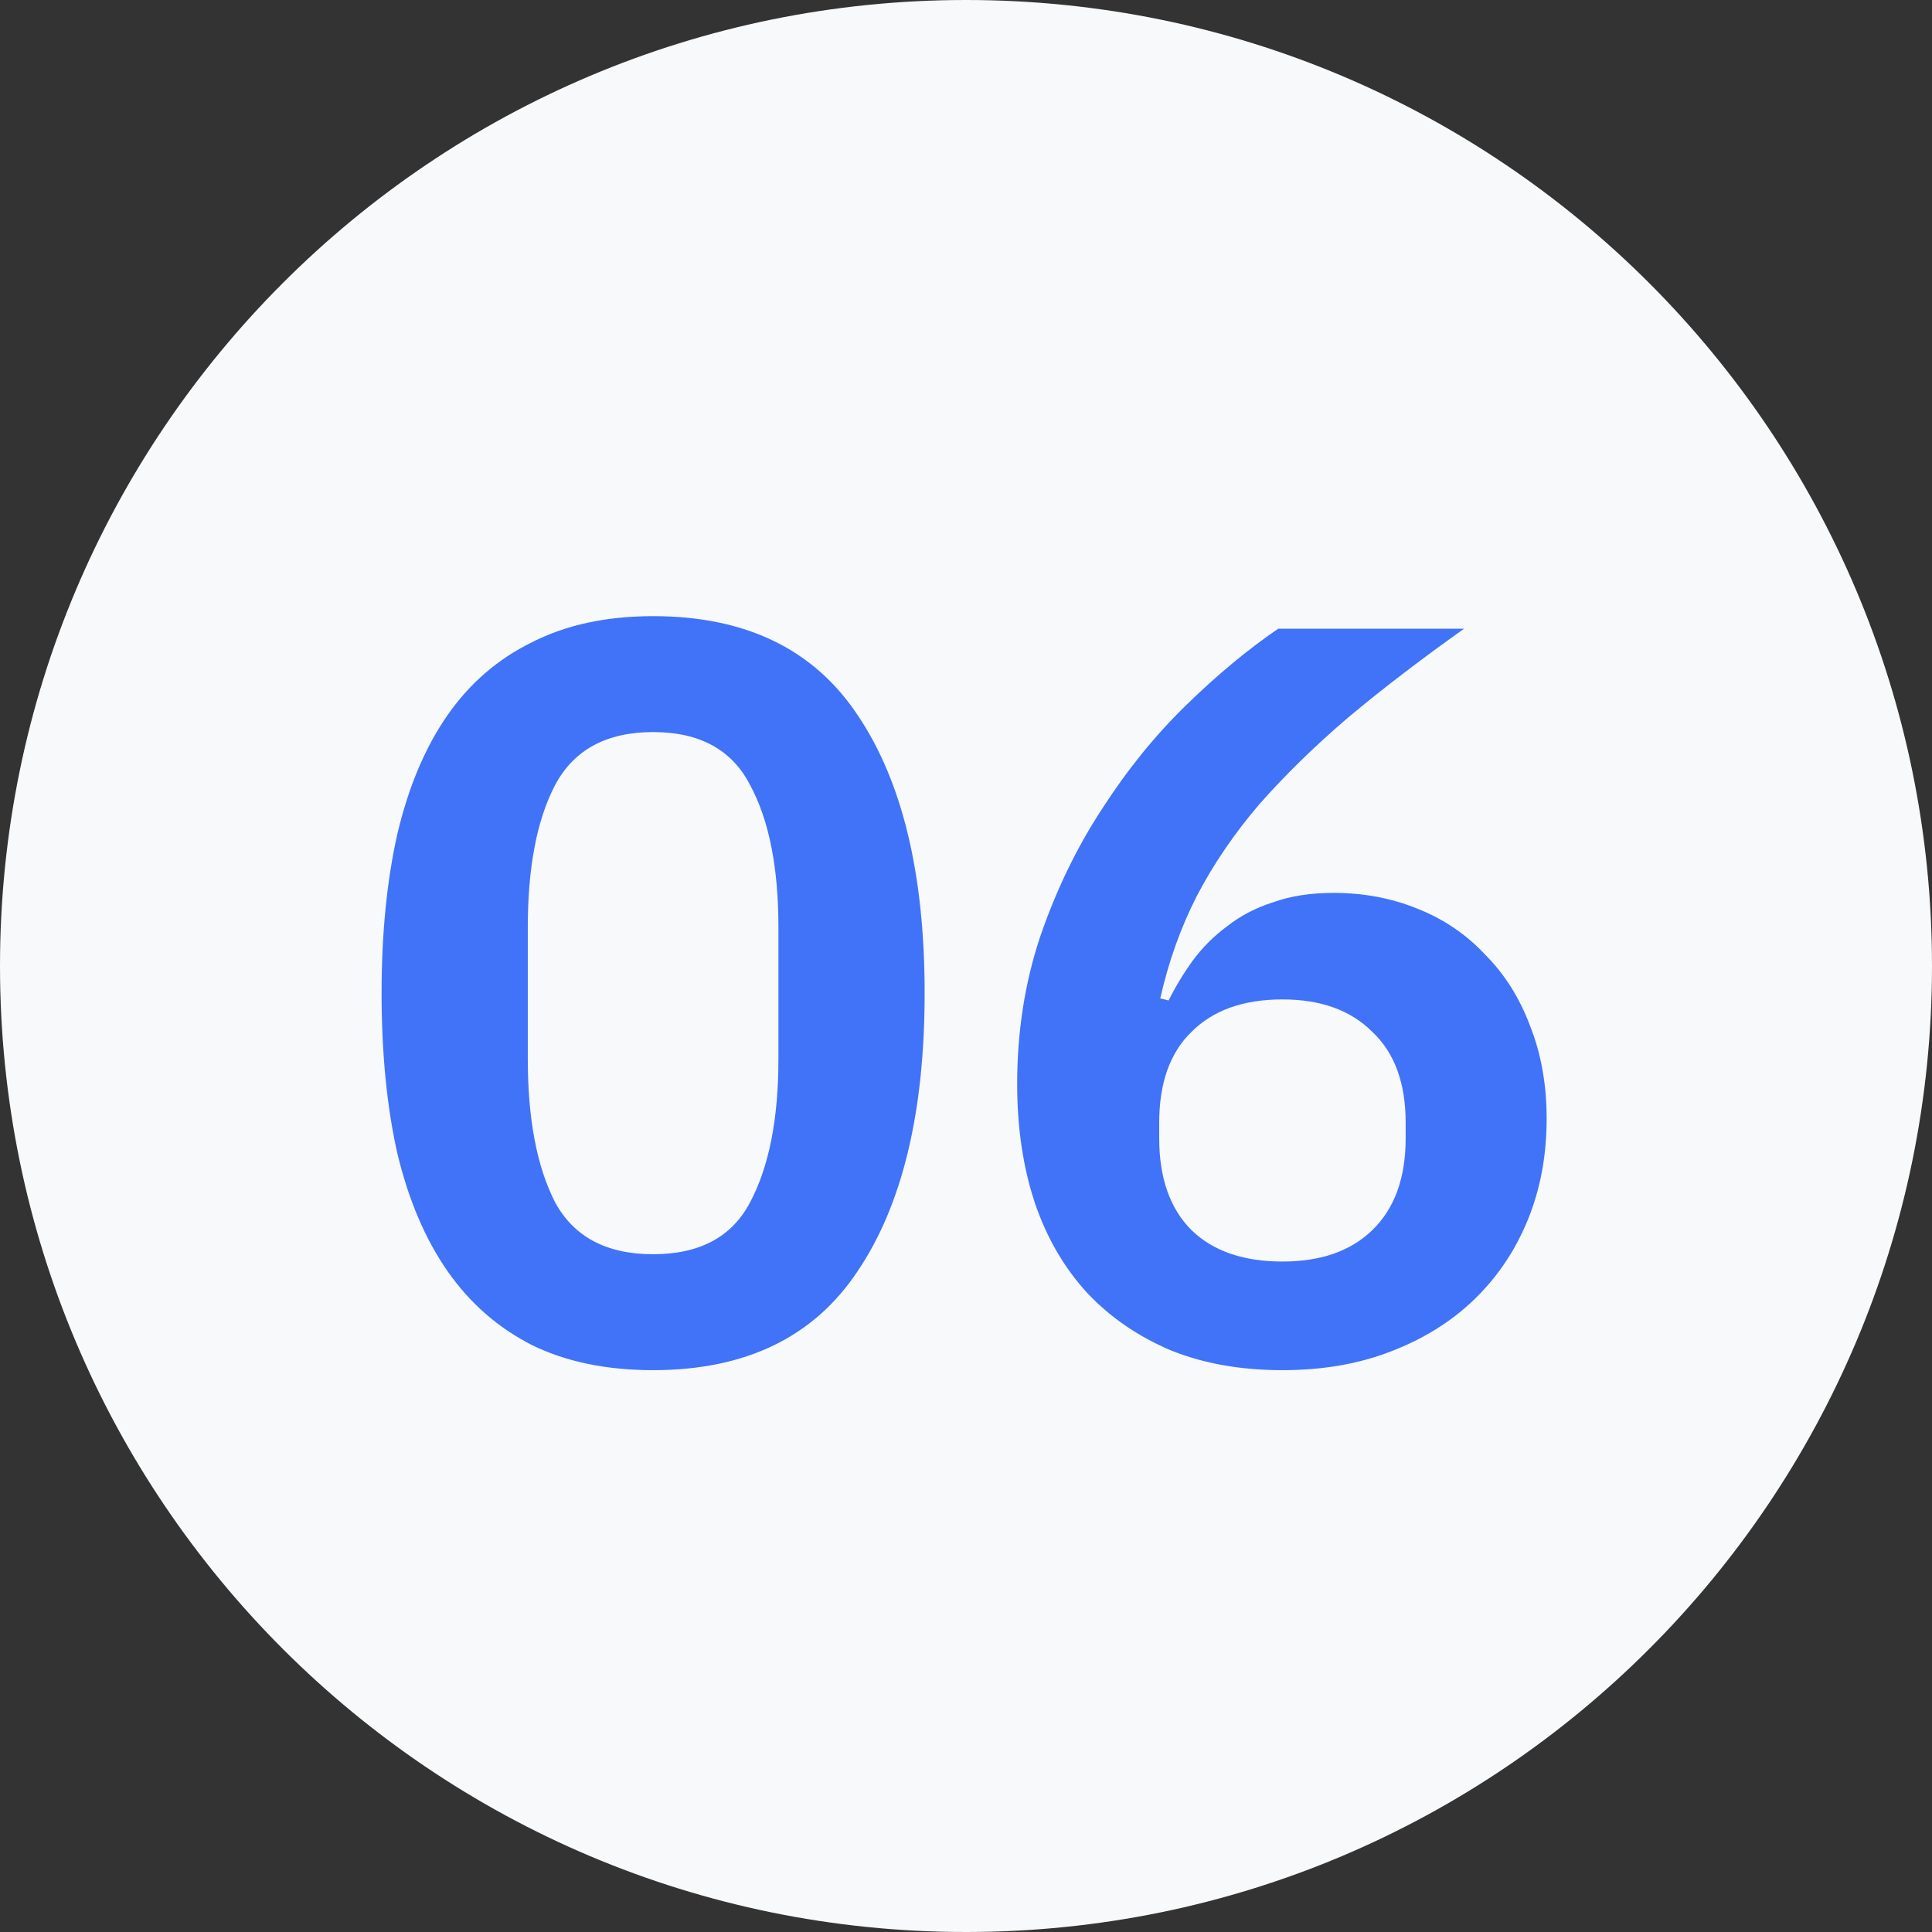 <?xml version="1.0" encoding="UTF-8"?> <svg xmlns="http://www.w3.org/2000/svg" width="222" height="222" viewBox="0 0 222 222" fill="none"><rect x="0" y="0" width="222" height="222" fill="#333333" stroke="none"/> <g clip-path="url(#clip0_154_582)"> <path d="M111 222C172.304 222 222 172.304 222 111C222 49.696 172.304 0 111 0C49.696 0 0 49.696 0 111C0 172.304 49.696 222 111 222Z" fill="#F7F9FA"></path> <path d="M75.047 157.44C69.687 157.44 65.047 156.48 61.127 154.56C57.207 152.56 53.967 149.72 51.407 146.04C48.847 142.36 46.927 137.84 45.647 132.48C44.447 127.12 43.847 121 43.847 114.12C43.847 107.32 44.447 101.24 45.647 95.88C46.927 90.44 48.847 85.88 51.407 82.2C53.967 78.52 57.207 75.72 61.127 73.8C65.047 71.8 69.687 70.8 75.047 70.8C85.687 70.8 93.527 74.6 98.567 82.2C103.687 89.8 106.247 100.44 106.247 114.12C106.247 127.8 103.687 138.44 98.567 146.04C93.527 153.64 85.687 157.44 75.047 157.44ZM75.047 144.12C80.407 144.12 84.127 142.12 86.207 138.12C88.367 134.04 89.447 128.56 89.447 121.68V106.56C89.447 99.68 88.367 94.24 86.207 90.24C84.127 86.16 80.407 84.12 75.047 84.12C69.687 84.12 65.927 86.16 63.767 90.24C61.687 94.24 60.647 99.68 60.647 106.56V121.68C60.647 128.56 61.687 134.04 63.767 138.12C65.927 142.12 69.687 144.12 75.047 144.12ZM147.36 157.44C142.56 157.44 138.28 156.68 134.52 155.16C130.76 153.56 127.56 151.36 124.92 148.56C122.28 145.68 120.28 142.24 118.92 138.24C117.56 134.16 116.88 129.6 116.88 124.56C116.88 118.56 117.76 112.92 119.52 107.64C121.36 102.28 123.72 97.4 126.6 93C129.48 88.52 132.68 84.56 136.2 81.12C139.8 77.6 143.36 74.64 146.88 72.24H168.24C163.28 75.76 158.84 79.16 154.92 82.44C151.08 85.72 147.68 89.04 144.72 92.4C141.84 95.76 139.44 99.28 137.52 102.96C135.68 106.56 134.28 110.48 133.32 114.72L134.28 114.96C135.08 113.36 136 111.84 137.04 110.4C138.16 108.88 139.48 107.56 141 106.44C142.52 105.24 144.28 104.32 146.28 103.68C148.28 102.96 150.6 102.6 153.24 102.6C156.68 102.6 159.88 103.2 162.84 104.4C165.88 105.6 168.48 107.36 170.64 109.68C172.88 111.92 174.6 114.64 175.8 117.84C177.08 121.04 177.72 124.6 177.72 128.52C177.72 132.76 177 136.64 175.56 140.16C174.12 143.68 172.08 146.72 169.44 149.28C166.8 151.84 163.6 153.84 159.84 155.28C156.16 156.72 152 157.44 147.36 157.44ZM147.36 144.96C151.76 144.96 155.2 143.76 157.68 141.36C160.24 138.88 161.52 135.36 161.52 130.8V129C161.52 124.44 160.24 120.96 157.68 118.56C155.2 116.08 151.76 114.84 147.36 114.84C142.88 114.84 139.4 116.08 136.92 118.56C134.44 120.96 133.2 124.44 133.2 129V130.8C133.2 135.36 134.44 138.88 136.92 141.36C139.4 143.76 142.88 144.96 147.36 144.96Z" fill="#4073F8"></path> </g> <defs> <clipPath id="clip0_154_582"> <rect width="222" height="222" fill="white"></rect> </clipPath> </defs> </svg> 